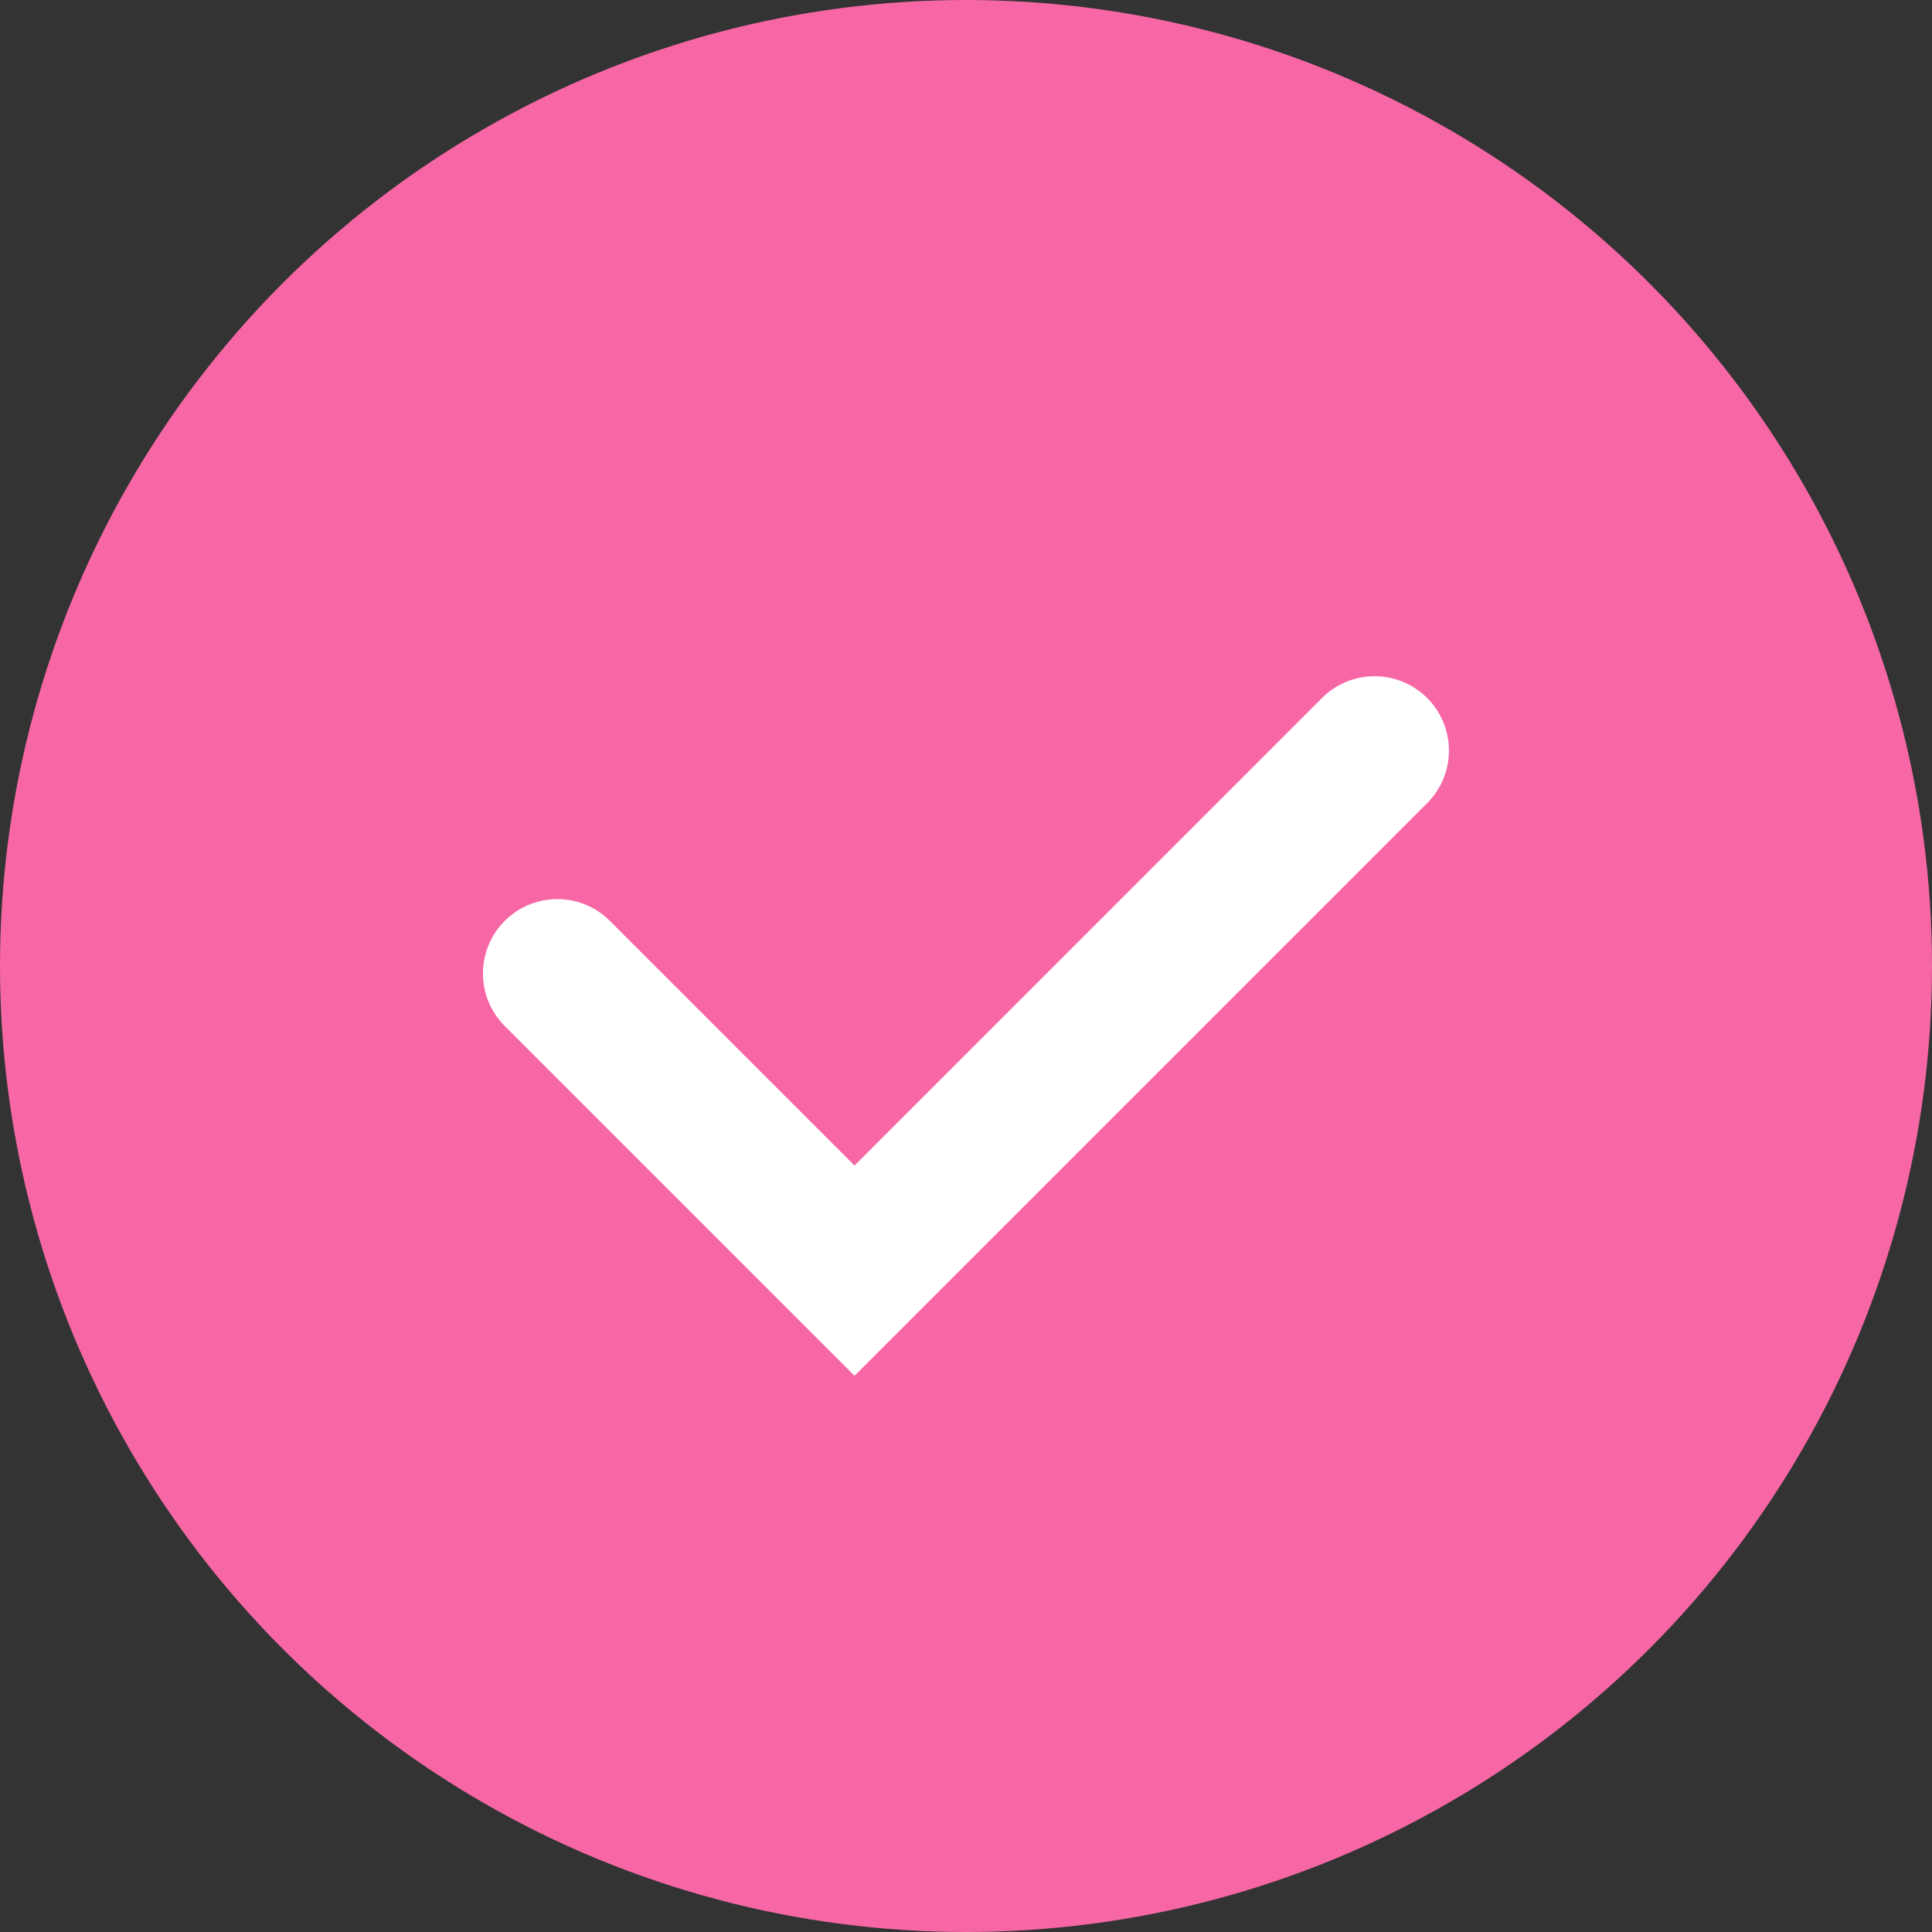 <svg width="40" height="40" viewBox="0 0 40 40" fill="none" xmlns="http://www.w3.org/2000/svg">
<rect x="0" y="0" width="40" height="40" fill="#333333" stroke="none"/>
<circle cx="20" cy="20" r="20" fill="#F767A5"/>
<path d="M17.692 28.484L10.446 21.239C10.16 20.951 9.999 20.561 9.999 20.154C9.999 19.748 10.16 19.358 10.446 19.07C10.589 18.926 10.759 18.811 10.947 18.733C11.134 18.655 11.335 18.615 11.539 18.615C11.742 18.615 11.943 18.655 12.13 18.733C12.318 18.811 12.488 18.926 12.631 19.07L17.692 24.131L27.367 14.455C27.51 14.311 27.68 14.196 27.868 14.118C28.055 14.04 28.256 14 28.459 14C28.663 14 28.864 14.04 29.051 14.118C29.239 14.196 29.409 14.311 29.552 14.455C29.838 14.743 29.999 15.133 29.999 15.54C29.999 15.946 29.838 16.336 29.552 16.624L17.692 28.484Z" fill="white"/>
</svg>
